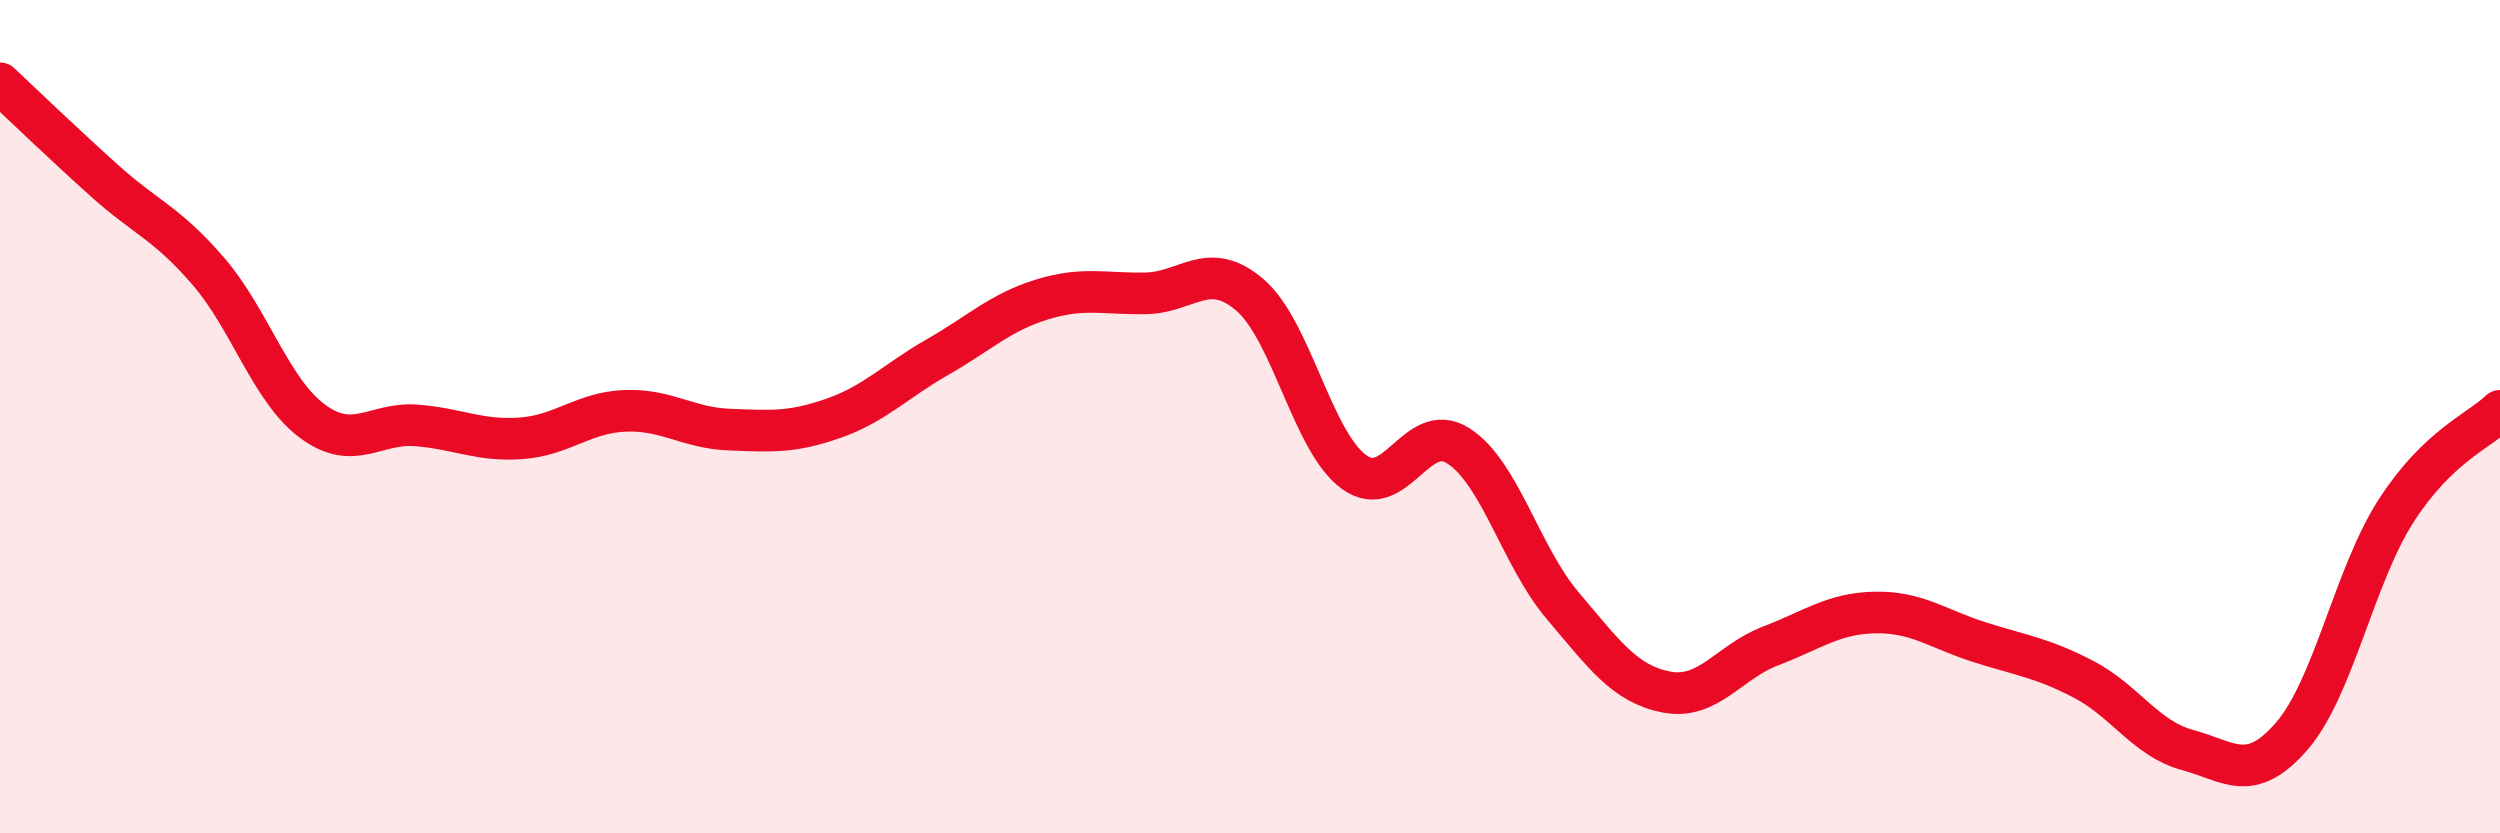 
    <svg width="60" height="20" viewBox="0 0 60 20" xmlns="http://www.w3.org/2000/svg">
      <path
        d="M 0,2 C 0.5,2.47 1.5,3.43 2.5,4.33 C 3.5,5.23 4,5.35 5,6.51 C 6,7.67 6.5,9.37 7.5,10.11 C 8.5,10.85 9,10.13 10,10.21 C 11,10.29 11.5,10.59 12.5,10.52 C 13.5,10.45 14,9.9 15,9.86 C 16,9.82 16.5,10.27 17.5,10.31 C 18.5,10.35 19,10.39 20,10.04 C 21,9.69 21.5,9.14 22.5,8.57 C 23.5,8 24,7.5 25,7.19 C 26,6.88 26.5,7.06 27.5,7.04 C 28.5,7.02 29,6.22 30,7.08 C 31,7.94 31.5,10.61 32.5,11.33 C 33.5,12.05 34,10.06 35,10.7 C 36,11.34 36.5,13.35 37.5,14.53 C 38.5,15.71 39,16.42 40,16.61 C 41,16.8 41.5,15.88 42.5,15.5 C 43.5,15.12 44,14.72 45,14.7 C 46,14.68 46.5,15.09 47.5,15.41 C 48.5,15.73 49,15.78 50,16.3 C 51,16.82 51.5,17.73 52.5,18 C 53.5,18.27 54,18.82 55,17.67 C 56,16.52 56.5,13.83 57.5,12.27 C 58.5,10.71 59.5,10.34 60,9.86L60 20L0 20Z"
        fill="#EB0A25"
        opacity="0.1"
        stroke-linecap="round"
        stroke-linejoin="round"
      />
      <path
        d="M 0,2 C 0.5,2.47 1.5,3.43 2.5,4.33 C 3.5,5.23 4,5.35 5,6.51 C 6,7.67 6.5,9.37 7.5,10.11 C 8.5,10.85 9,10.13 10,10.21 C 11,10.29 11.5,10.59 12.5,10.52 C 13.5,10.45 14,9.9 15,9.86 C 16,9.82 16.5,10.27 17.5,10.31 C 18.5,10.35 19,10.39 20,10.04 C 21,9.69 21.5,9.14 22.5,8.57 C 23.5,8 24,7.5 25,7.19 C 26,6.88 26.5,7.06 27.5,7.04 C 28.5,7.02 29,6.22 30,7.08 C 31,7.94 31.5,10.61 32.5,11.33 C 33.5,12.05 34,10.06 35,10.7 C 36,11.34 36.5,13.35 37.5,14.53 C 38.5,15.71 39,16.42 40,16.61 C 41,16.8 41.5,15.88 42.5,15.5 C 43.5,15.12 44,14.72 45,14.7 C 46,14.68 46.5,15.09 47.5,15.41 C 48.5,15.73 49,15.78 50,16.3 C 51,16.82 51.5,17.73 52.5,18 C 53.5,18.27 54,18.82 55,17.67 C 56,16.52 56.5,13.83 57.5,12.27 C 58.5,10.71 59.5,10.34 60,9.86"
        stroke="#EB0A25"
        stroke-width="1"
        fill="none"
        stroke-linecap="round"
        stroke-linejoin="round"
      />
    </svg>
  